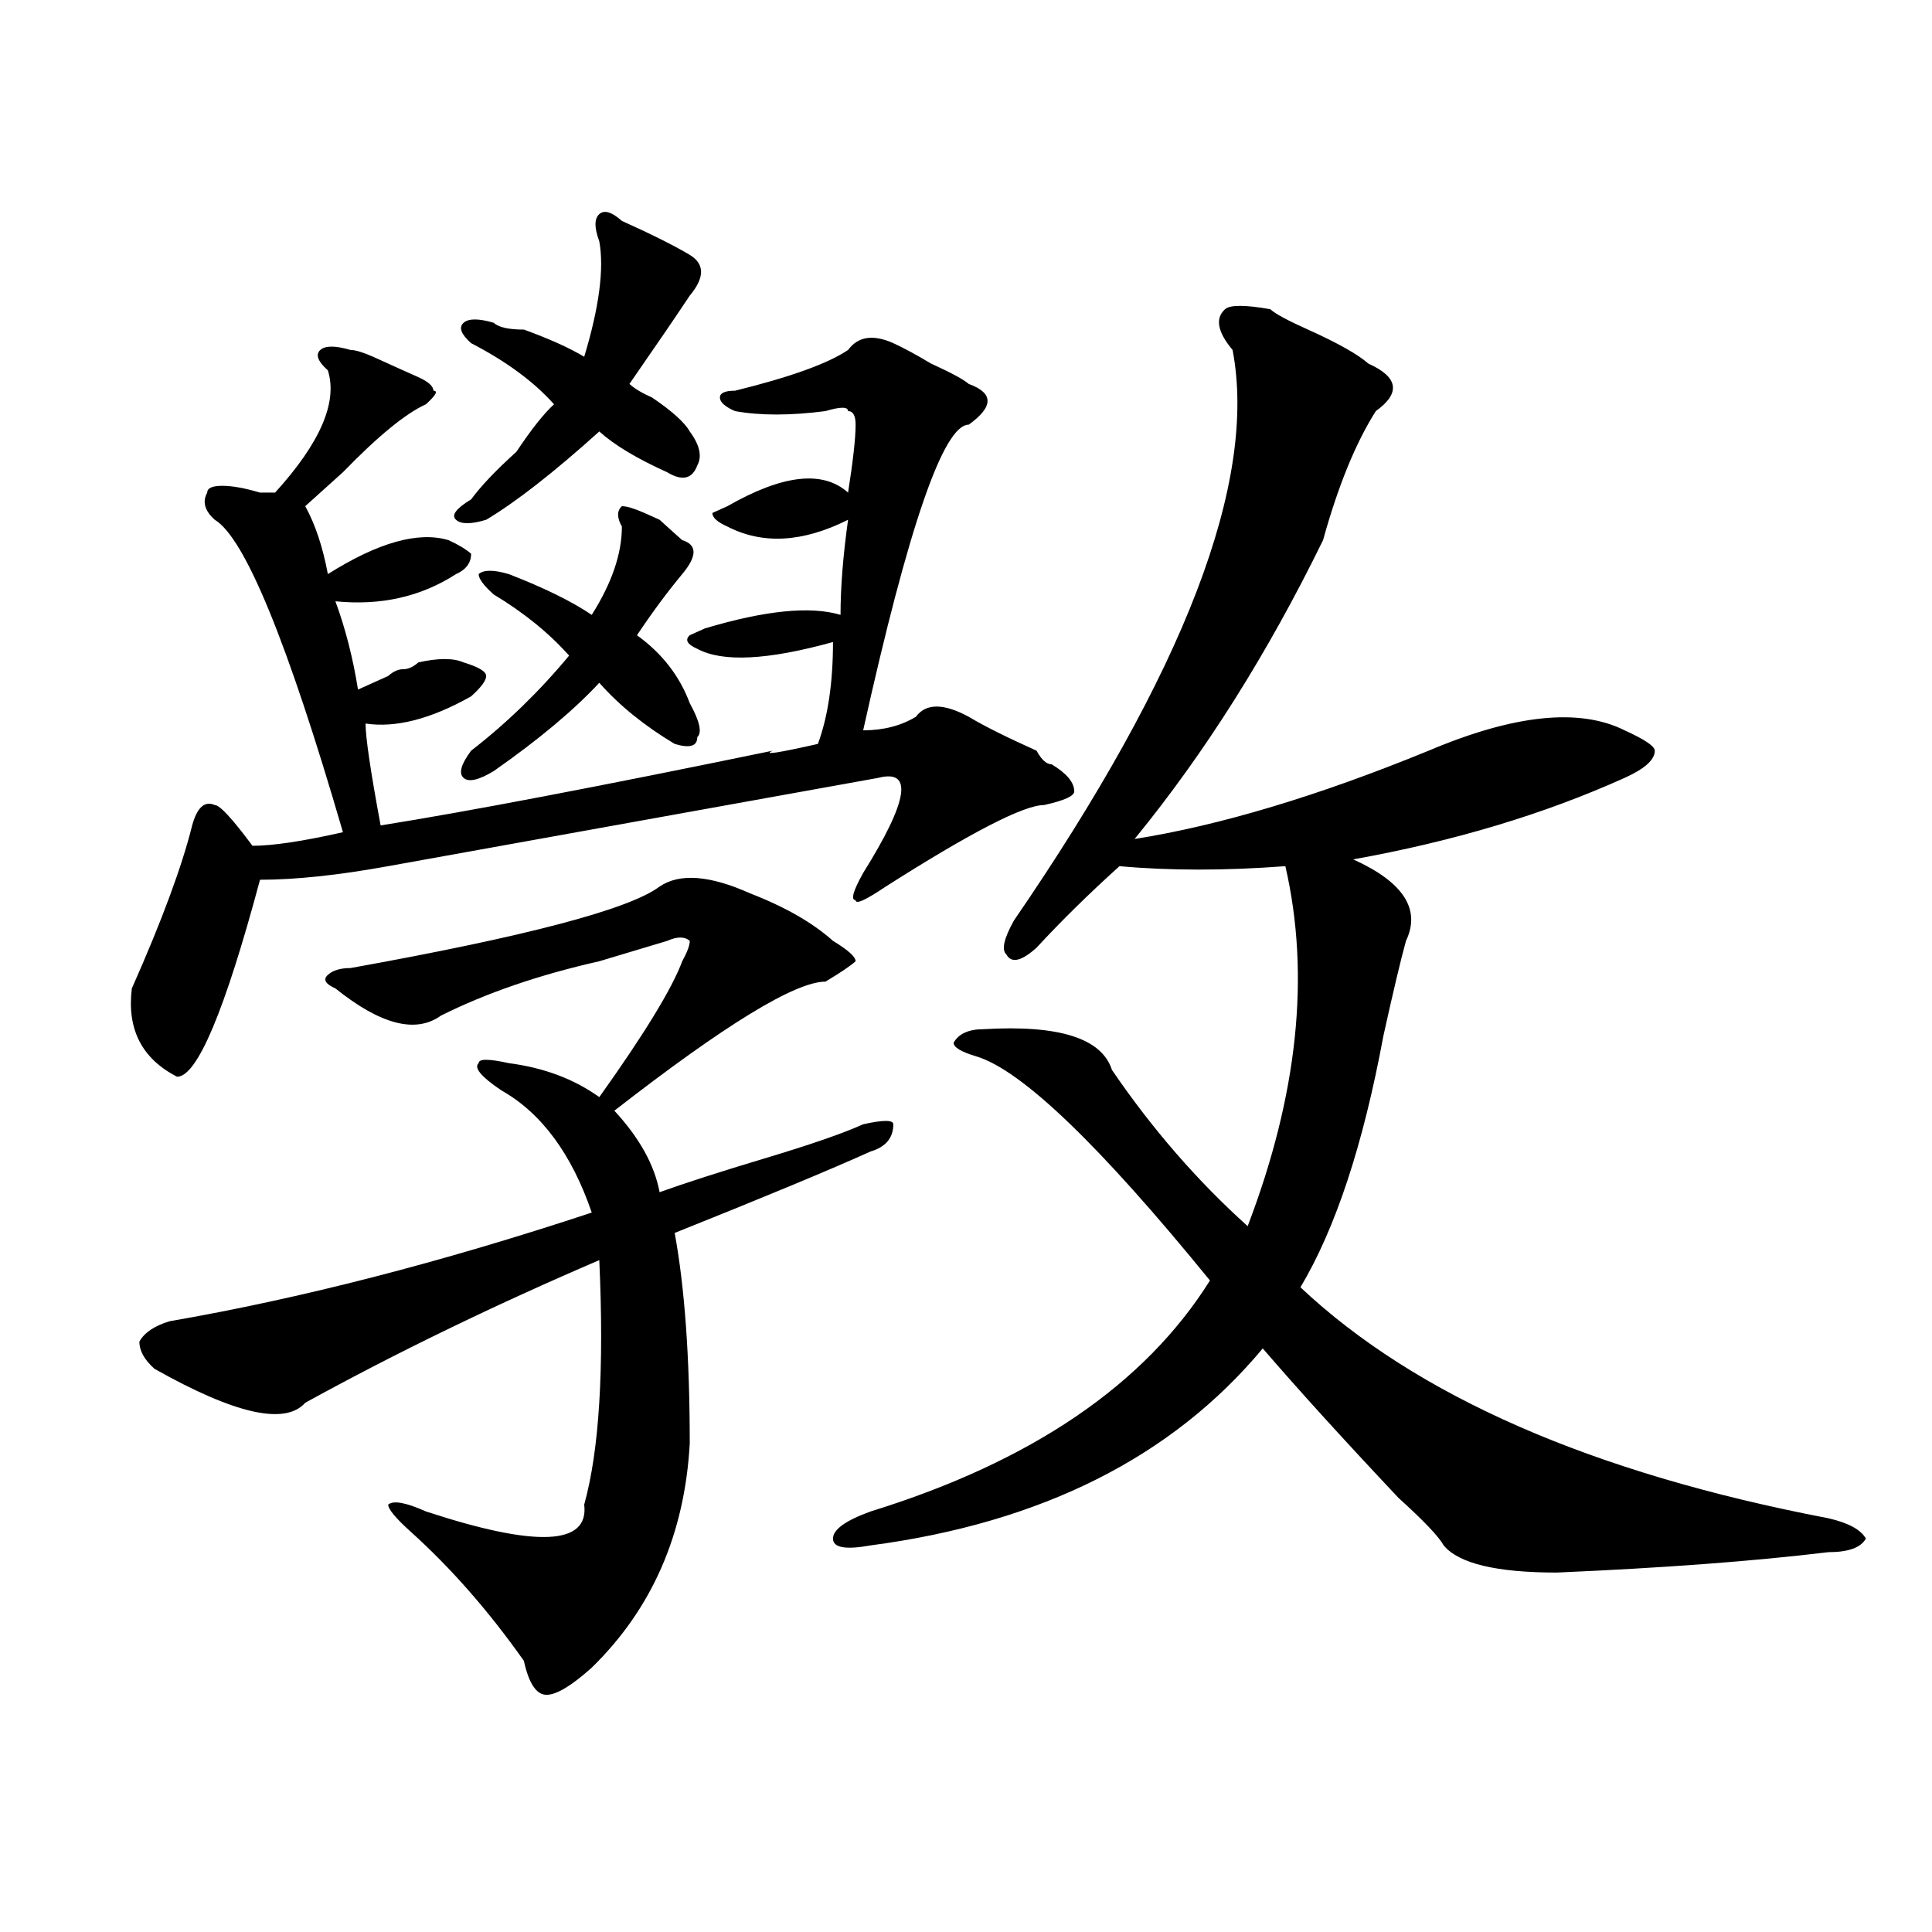 <?xml version="1.0" encoding="utf-8"?>
<!-- Generator: Adobe Illustrator 16.0.0, SVG Export Plug-In . SVG Version: 6.00 Build 0)  -->
<!DOCTYPE svg PUBLIC "-//W3C//DTD SVG 1.1//EN" "http://www.w3.org/Graphics/SVG/1.1/DTD/svg11.dtd">
<svg version="1.1" id="图层_1" xmlns="http://www.w3.org/2000/svg" xmlns:xlink="http://www.w3.org/1999/xlink" x="0px" y="0px"
	 width="1000px" height="1000px" viewBox="0 0 1000 1000" enable-background="new 0 0 1000 1000" xml:space="preserve">
<path d="M462.379,177.625c5.183,2.362,11.707,5.878,19.512,10.547c10.366,4.724,16.89,8.239,19.512,10.547
	c12.987,4.724,12.987,11.755,0,21.094c-13.048,0-31.219,52.734-54.633,158.203c10.366,0,19.512-2.308,27.316-7.031
	c5.183-7.031,14.269-7.031,27.316,0c7.805,4.724,19.512,10.547,35.121,17.578c2.562,4.724,5.183,7.031,7.805,7.031
	c7.805,4.724,11.707,9.394,11.707,14.063c0,2.362-5.243,4.724-15.609,7.031c-10.427,0-37.743,14.063-81.949,42.188
	c-10.427,7.031-15.609,9.394-15.609,7.031c-2.622,0-1.341-4.669,3.902-14.063c23.414-37.464,25.976-53.888,7.805-49.219
	c-52.071,9.394-136.582,24.609-253.652,45.703c-26.036,4.724-48.169,7.031-66.34,7.031c-18.231,68.005-32.56,101.953-42.926,101.953
	c-18.231-9.339-26.036-24.609-23.414-45.703c15.609-35.156,25.976-63.281,31.219-84.375c2.562-9.339,6.464-12.854,11.707-10.547
	c2.562,0,9.085,7.031,19.512,21.094c10.366,0,25.976-2.308,46.828-7.031c-28.657-98.438-50.73-152.325-66.34-161.719
	c-5.243-4.669-6.524-9.339-3.902-14.063c0-2.308,2.562-3.516,7.805-3.516c5.183,0,11.707,1.208,19.512,3.516h7.805
	c23.414-25.763,32.499-46.856,27.316-63.281c-5.243-4.669-6.524-8.185-3.902-10.547c2.562-2.308,7.805-2.308,15.609,0
	c2.562,0,6.464,1.208,11.707,3.516c10.366,4.724,18.171,8.239,23.414,10.547c5.183,2.362,7.805,4.724,7.805,7.031
	c2.562,0,1.28,2.362-3.902,7.031c-10.427,4.724-24.755,16.425-42.926,35.156c-7.805,7.031-14.329,12.909-19.512,17.578
	c5.183,9.394,9.085,21.094,11.707,35.156c25.976-16.37,46.828-22.247,62.438-17.578c5.183,2.362,9.085,4.724,11.707,7.031
	c0,4.724-2.622,8.239-7.805,10.547c-18.231,11.755-39.023,16.425-62.438,14.063c5.183,14.063,9.085,29.333,11.707,45.703
	c5.183-2.308,10.366-4.669,15.609-7.031c2.562-2.308,5.183-3.516,7.805-3.516c2.562,0,5.183-1.153,7.805-3.516
	c10.366-2.308,18.171-2.308,23.414,0c7.805,2.362,11.707,4.724,11.707,7.031c0,2.362-2.622,5.878-7.805,10.547
	c-20.853,11.755-39.023,16.425-54.633,14.063c0,7.031,2.562,24.609,7.805,52.734c44.206-7.031,111.827-19.886,202.922-38.672
	c-5.243,2.362,2.562,1.208,23.414-3.516c5.183-14.063,7.805-31.641,7.805-52.734c-33.841,9.394-57.255,10.547-70.242,3.516
	c-5.243-2.308-6.524-4.669-3.902-7.031l7.805-3.516c31.219-9.339,54.633-11.7,70.242-7.031c0-14.063,1.28-30.433,3.902-49.219
	c-23.414,11.755-44.267,12.909-62.438,3.516c-5.243-2.308-7.805-4.669-7.805-7.031l7.805-3.516
	c28.597-16.37,49.39-18.731,62.438-7.031c2.562-16.37,3.902-28.125,3.902-35.156c0-4.669-1.341-7.031-3.902-7.031
	c0-2.308-3.902-2.308-11.707,0c-18.231,2.362-33.841,2.362-46.828,0c-5.243-2.308-7.805-4.669-7.805-7.031
	c0-2.308,2.562-3.516,7.805-3.516c28.597-7.031,48.108-14.063,58.535-21.094C444.147,174.109,451.952,172.956,462.379,177.625z
	 M341.406,458.875c10.366-7.031,25.976-5.823,46.828,3.516c18.171,7.031,32.499,15.271,42.926,24.609
	c7.805,4.724,11.707,8.239,11.707,10.547c-2.622,2.362-7.805,5.878-15.609,10.547c-15.609,0-52.071,22.302-109.266,66.797
	c12.987,14.063,20.792,28.125,23.414,42.188c12.987-4.669,31.219-10.547,54.633-17.578s40.304-12.854,50.73-17.578
	c10.366-2.308,15.609-2.308,15.609,0c0,7.031-3.902,11.755-11.707,14.063c-20.853,9.394-54.633,23.456-101.461,42.188
	c5.183,28.125,7.805,64.489,7.805,108.984c-2.622,46.911-19.512,85.528-50.73,116.016c-10.427,9.338-18.231,14.063-23.414,14.063
	c-5.243,0-9.146-5.878-11.707-17.578c-18.231-25.818-37.743-48.065-58.535-66.797c-7.805-7.031-11.707-11.7-11.707-14.063
	c2.562-2.308,9.085-1.153,19.512,3.516c57.194,18.786,84.511,17.578,81.949-3.516c7.805-28.125,10.366-70.313,7.805-126.563
	c-54.633,23.456-105.363,48.065-152.191,73.828c-10.427,11.755-36.462,5.878-78.047-17.578c-5.243-4.669-7.805-9.339-7.805-14.063
	c2.562-4.669,7.805-8.185,15.609-10.547c67.62-11.7,140.484-30.433,218.531-56.25c-10.427-30.433-26.036-51.526-46.828-63.281
	c-10.427-7.031-14.329-11.7-11.707-14.063c0-2.308,5.183-2.308,15.609,0c18.171,2.362,33.78,8.239,46.828,17.578
	c23.414-32.794,37.683-56.25,42.926-70.313c2.562-4.669,3.902-8.185,3.902-10.547c-2.622-2.308-6.524-2.308-11.707,0
	c-7.805,2.362-19.512,5.878-35.121,10.547c-31.219,7.031-58.535,16.425-81.949,28.125c-13.048,9.394-31.219,4.724-54.633-14.063
	c-5.243-2.308-6.524-4.669-3.902-7.031c2.562-2.308,6.464-3.516,11.707-3.516C272.444,484.692,325.797,470.63,341.406,458.875z
	 M321.895,114.344c15.609,7.031,27.316,12.909,35.121,17.578c7.805,4.724,7.805,11.755,0,21.094
	c-7.805,11.755-18.231,26.972-31.219,45.703c2.562,2.362,6.464,4.724,11.707,7.031c10.366,7.031,16.89,12.909,19.512,17.578
	c5.183,7.031,6.464,12.909,3.902,17.578c-2.622,7.031-7.805,8.239-15.609,3.516c-15.609-7.031-27.316-14.063-35.121-21.094
	c-23.414,21.094-42.926,36.364-58.535,45.703c-7.805,2.362-13.048,2.362-15.609,0c-2.622-2.308,0-5.823,7.805-10.547
	c5.183-7.031,12.987-15.216,23.414-24.609c7.805-11.7,14.269-19.886,19.512-24.609c-10.427-11.7-24.755-22.247-42.926-31.641
	c-5.243-4.669-6.524-8.185-3.902-10.547c2.562-2.308,7.805-2.308,15.609,0c2.562,2.362,7.805,3.516,15.609,3.516
	c12.987,4.724,23.414,9.394,31.219,14.063c7.805-25.763,10.366-45.703,7.805-59.766c-2.622-7.031-2.622-11.7,0-14.063
	C312.749,108.521,316.651,109.675,321.895,114.344z M333.602,265.516l7.805,3.516c5.183,4.724,9.085,8.239,11.707,10.547
	c7.805,2.362,7.805,8.239,0,17.578c-7.805,9.394-15.609,19.94-23.414,31.641c12.987,9.394,22.073,21.094,27.316,35.156
	c5.183,9.394,6.464,15.271,3.902,17.578c0,4.724-3.902,5.878-11.707,3.516c-15.609-9.339-28.657-19.886-39.023-31.641
	c-13.048,14.063-31.219,29.333-54.633,45.703c-7.805,4.724-13.048,5.878-15.609,3.516c-2.622-2.308-1.341-7.031,3.902-14.063
	c18.171-14.063,35.121-30.433,50.73-49.219c-10.427-11.7-23.414-22.247-39.023-31.641c-5.243-4.669-7.805-8.185-7.805-10.547
	c2.562-2.308,7.805-2.308,15.609,0c18.171,7.031,32.499,14.063,42.926,21.094c10.366-16.37,15.609-31.641,15.609-45.703
	c-2.622-4.669-2.622-8.185,0-10.547C324.456,262,328.358,263.208,333.602,265.516z M657.496,160.047
	c2.562,2.362,9.085,5.878,19.512,10.547c15.609,7.031,25.976,12.909,31.219,17.578c15.609,7.031,16.89,15.271,3.902,24.609
	c-10.427,16.425-19.512,38.672-27.316,66.797c-28.657,58.612-61.157,110.192-97.559,154.688
	c44.206-7.031,94.937-22.247,152.191-45.703c44.206-18.731,78.047-22.247,101.461-10.547c10.366,4.724,15.609,8.239,15.609,10.547
	c0,4.724-5.243,9.394-15.609,14.063c-41.646,18.786-88.474,32.849-140.484,42.188c25.976,11.755,35.121,25.817,27.316,42.188
	c-2.622,9.394-6.524,25.817-11.707,49.219c-10.427,56.25-24.755,99.646-42.926,130.078c59.815,56.25,150.851,96.13,273.164,119.531
	c10.366,2.362,16.89,5.878,19.512,10.547c-2.622,4.724-9.146,7.031-19.512,7.031c-39.023,4.724-85.852,8.185-140.484,10.547
	c-31.219,0-50.73-4.669-58.535-14.063c-2.622-4.669-10.427-12.854-23.414-24.609c-28.657-30.433-52.071-56.25-70.242-77.344
	c-46.828,56.25-114.509,90.253-202.922,101.953c-13.048,2.362-19.512,1.208-19.512-3.516c0-4.669,6.464-9.339,19.512-14.063
	c83.229-25.763,141.765-65.589,175.605-119.531c-57.255-70.313-97.559-108.984-120.973-116.016
	c-7.805-2.308-11.707-4.669-11.707-7.031c2.562-4.669,7.805-7.031,15.609-7.031c39.023-2.308,61.097,4.724,66.34,21.094
	c20.792,30.487,44.206,57.458,70.242,80.859c25.976-67.95,32.499-130.078,19.512-186.328c-31.219,2.362-59.876,2.362-85.852,0
	c-15.609,14.063-29.938,28.125-42.926,42.188c-7.805,7.031-13.048,8.239-15.609,3.516c-2.622-2.308-1.341-8.185,3.902-17.578
	c88.413-128.87,126.155-227.308,113.168-295.313c-7.805-9.339-9.146-16.37-3.902-21.094
	C636.644,157.739,644.448,157.739,657.496,160.047z"/>
</svg>
